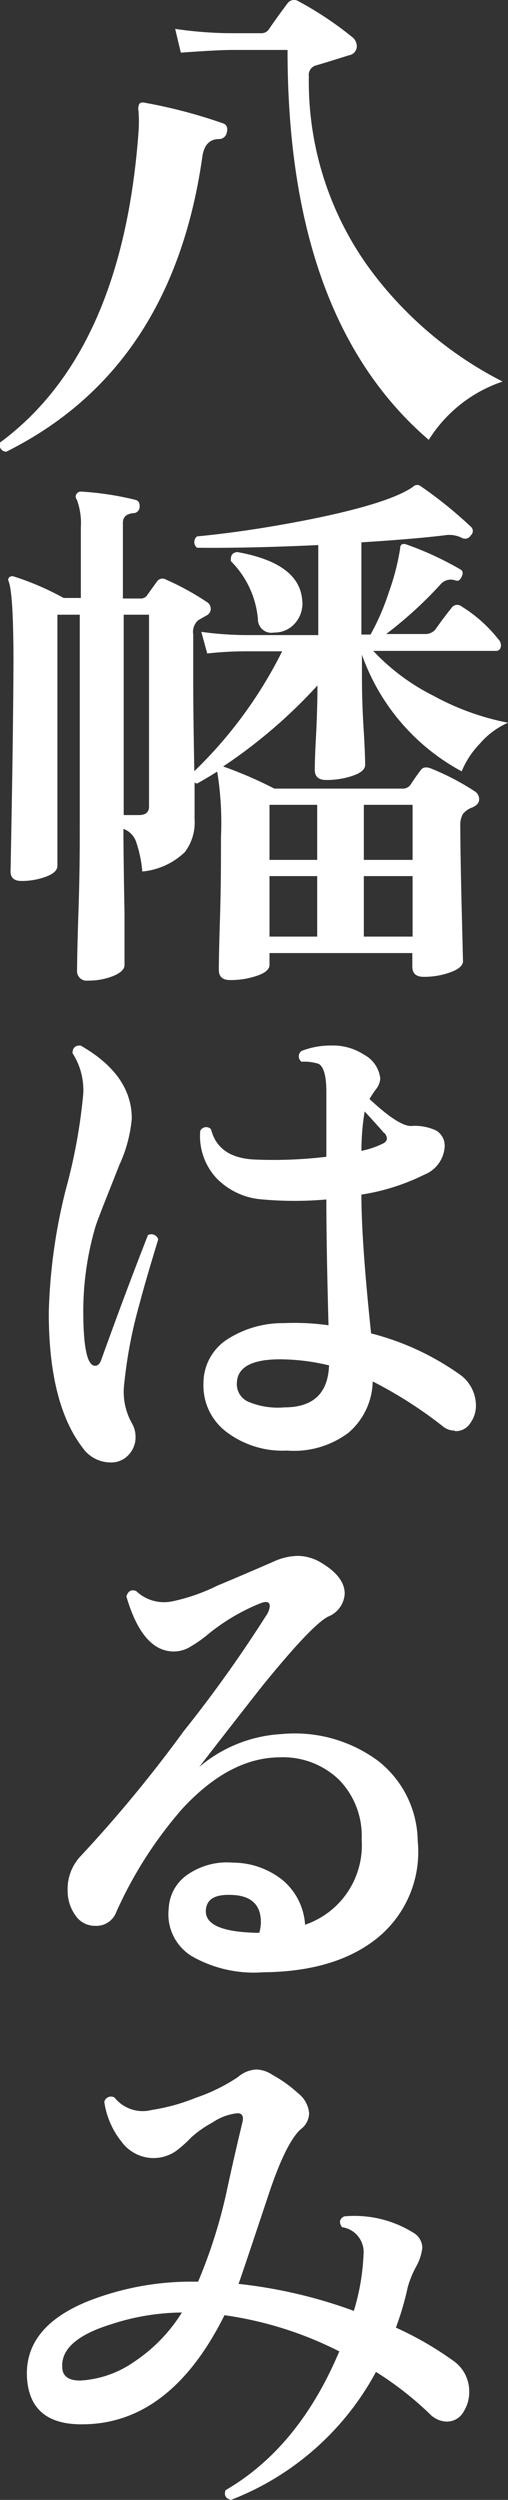 <svg xmlns="http://www.w3.org/2000/svg" width="37.7" height="185.16" viewBox="0 0 37.7 185.16"><rect x="0" y="0" width="37.7" height="185.16" fill="#333333" stroke="none"/><defs><style>.cls-1{fill:#fff;}</style></defs><g id="レイヤー_2" data-name="レイヤー 2"><g id="レイヤー_1-2" data-name="レイヤー 1"><path class="cls-1" d="M16.82,9.86a.58.58,0,0,1-.56.44c-.69,0-1.11.42-1.24,1.28Q12.79,27.33.46,33.46A.51.51,0,0,1,0,32.78q9.08-6.69,10.28-23a10.42,10.42,0,0,0,0-1.56.79.79,0,0,1,.06-.52c.07-.11.22-.14.46-.08a37.82,37.82,0,0,1,5.76,1.52C16.83,9.24,16.93,9.48,16.82,9.86ZM37.3,28.26a10.34,10.34,0,0,0-5.48,4.32q-10.49-9-10.48-28.88H17.22c-.64,0-1.91.06-3.8.2L13,2.14a29.34,29.34,0,0,0,4.24.32h2.12a.68.68,0,0,0,.56-.24c.4-.59.88-1.26,1.44-2a.6.6,0,0,1,.8-.12,25.32,25.32,0,0,1,3.92,2.6.9.9,0,0,1,.4.72.69.69,0,0,1-.6.68c-.83.26-1.65.52-2.48.76a.73.73,0,0,0-.48.8,23.5,23.5,0,0,0,4.48,14.2A28,28,0,0,0,37.3,28.26Z"/><path class="cls-1" d="M37.7,53.53a5.87,5.87,0,0,0-2.08,1.54,6.57,6.57,0,0,0-1.36,2.06,15.77,15.77,0,0,1-7.4-8.64v1.08c0,1,0,2.46.12,4.34s.12,2.79.12,2.74c0,.32-.3.59-.9.8a6,6,0,0,1-2,.32c-.56,0-.84-.25-.84-.76,0,0,0-.77.08-2.24s.12-2.89.12-4a38.08,38.08,0,0,1-7,6,30.29,30.29,0,0,1,3.8,1.64h9.52a.69.69,0,0,0,.62-.34c.15-.23.38-.57.7-1,.16-.24.41-.29.76-.16a18.54,18.54,0,0,1,3.24,1.68.71.71,0,0,1,.36.6c0,.27-.17.47-.52.62a1.49,1.49,0,0,0-.7.5,1.68,1.68,0,0,0-.18.88q0,1.84.1,6c.07,2.76.1,4.09.1,4,0,.32-.31.59-.92.82a5.74,5.74,0,0,1-2,.34c-.56,0-.84-.25-.84-.76v-1H20v.88c0,.32-.31.59-.92.8a6.12,6.12,0,0,1-2,.32c-.56,0-.84-.25-.84-.76,0,0,0-1.15.08-3.62s.08-4.54.08-6.22a23.66,23.66,0,0,0-.28-4.84c-.51.32-1,.61-1.48.88a.28.28,0,0,1-.2-.08l0,2.72a3.64,3.64,0,0,1-.72,2.44,5.27,5.27,0,0,1-3.16,1.44,9.06,9.06,0,0,0-.48-2.26,1.57,1.57,0,0,0-.92-.9q0,2,.08,6.24c0,2.59,0,3.87,0,3.84,0,.32-.28.59-.84.82a4.92,4.92,0,0,1-1.88.34.71.71,0,0,1-.8-.8c0,.11,0-1.29.1-4.2s.1-5.08.1-6.52V45.53H4.26v18.6c0,.32-.28.59-.84.8a5.19,5.19,0,0,1-1.84.32c-.53,0-.8-.24-.8-.72q0,.48.1-5.28T1,49.05c0-3.39-.12-5.37-.36-6a.24.24,0,0,1,.06-.3.33.33,0,0,1,.3-.06,20.32,20.32,0,0,1,3.72,1.6H6V39.05A5,5,0,0,0,5.7,37a.33.33,0,0,1,0-.44A.36.36,0,0,1,6,36.41a22.36,22.36,0,0,1,4,.6c.27.05.39.24.36.56a.47.47,0,0,1-.48.44c-.51.05-.76.29-.76.72v5.6h1.28a.58.58,0,0,0,.52-.24c.19-.27.43-.61.72-1a.49.49,0,0,1,.68-.16,19.58,19.58,0,0,1,3,1.64.6.6,0,0,1,.32.52.56.56,0,0,1-.32.5l-.6.34A1.15,1.15,0,0,0,14.34,47v3.48q0,2.32.08,6.64a32.45,32.45,0,0,0,6.52-8.88H18.38c-.51,0-1.52,0-3,.16l-.44-1.6a25.66,25.66,0,0,0,3.48.24h5.2V40.37q-5.11.24-9,.2a.54.54,0,0,1,0-.84q3.8-.36,8.28-1.24,6-1.2,7.76-2.44a.35.35,0,0,1,.24-.12.36.36,0,0,1,.32.08,31.56,31.56,0,0,1,3.72,3,.42.42,0,0,1,0,.64.49.49,0,0,1-.64.2,2.1,2.1,0,0,0-1.32-.2c-1.57.19-3.63.36-6.16.52V47h.68a17.68,17.68,0,0,0,1.36-3.14,17.6,17.6,0,0,0,.84-3.26.31.31,0,0,1,.12-.28.45.45,0,0,1,.32,0,23.61,23.61,0,0,1,4,1.84c.21.11.25.29.12.56s-.25.33-.44.28a1,1,0,0,0-1.16.32,30.31,30.31,0,0,1-4,3.64h2.84a1,1,0,0,0,.8-.32c.45-.64.85-1.17,1.2-1.6a.51.51,0,0,1,.76-.12A10.48,10.48,0,0,1,37,47.37a.6.6,0,0,1,.16.56.34.34,0,0,1-.36.28H27.7a15.79,15.79,0,0,0,4.46,3.32A19.09,19.09,0,0,0,37.7,53.53Zm-26.64,6.2V45.53H9.18V60.37H10.3C10.81,60.37,11.06,60.16,11.06,59.73ZM22.42,44.37a2.22,2.22,0,0,1-.48,1.74,2,2,0,0,1-1.6.74,1,1,0,0,1-1.2-1,6.89,6.89,0,0,0-2-4.28c-.05-.43.11-.65.48-.68C20.65,41.44,22.23,42.58,22.42,44.37Zm1.12,19.32V59.61H20v4.08Zm0,5.68V64.89H20v4.48Zm7.08-5.68V59.61H27v4.08Zm0,5.68V64.89H27v4.48Z"/><path class="cls-1" d="M11.74,91.8q-1,3.28-1.36,4.68a34.58,34.58,0,0,0-1.16,6,4.74,4.74,0,0,0,.56,2.92,2,2,0,0,1,.28,1,1.9,1.9,0,0,1-.52,1.36,1.74,1.74,0,0,1-1.32.56,2.54,2.54,0,0,1-2.08-1.08q-2.52-3.27-2.52-10a41.17,41.17,0,0,1,1.28-9.2A40.56,40.56,0,0,0,6.18,81a5.06,5.06,0,0,0-.8-3c0-.4.23-.58.6-.56q3.79,2.16,3.8,5.4a10.34,10.34,0,0,1-.92,3.44C8,88.46,7.37,90,7.1,90.8a22.25,22.25,0,0,0-.92,6.28c0,2.72.29,4.08.88,4.08.19,0,.33-.13.44-.4q1.8-5,3.48-9.28A.53.53,0,0,1,11.74,91.8Zm22,14.16a1.35,1.35,0,0,1-.88-.32,31.59,31.59,0,0,0-5.2-3.32,5.14,5.14,0,0,1-1.8,3.8,6.74,6.74,0,0,1-4.56,1.32,6.9,6.9,0,0,1-4.52-1.4,4.3,4.3,0,0,1-1.68-3.6,3.85,3.85,0,0,1,1.68-3.18A7.6,7.6,0,0,1,21.06,98a18.12,18.12,0,0,1,3.32.16q-.16-5.84-.16-9.32a26.57,26.57,0,0,1-4.72,0,5.26,5.26,0,0,1-3.4-1.54,4.58,4.58,0,0,1-1.24-3.54.49.49,0,0,1,.8-.12c.35,1.39,1.4,2.14,3.16,2.24a33.24,33.24,0,0,0,5.4-.2v-4.8c0-1.17-.19-1.86-.56-2.08a3.46,3.46,0,0,0-1.28-.16.49.49,0,0,1,0-.8,5.92,5.92,0,0,1,2.16-.4,4.23,4.23,0,0,1,2.48.68,2.28,2.28,0,0,1,1.2,1.76,1.42,1.42,0,0,1-.32.8,8.15,8.15,0,0,0-.48.72c1.41,1.31,2.44,2,3.08,2a3.72,3.72,0,0,1,1.88.34A1.31,1.31,0,0,1,33,84.92,2.39,2.39,0,0,1,31.5,87a16,16,0,0,1-4.68,1.48q0,3.48.72,10.28A19.85,19.85,0,0,1,34,101.72a2.84,2.84,0,0,1,1.32,2.36,2.2,2.2,0,0,1-.4,1.3A1.28,1.28,0,0,1,33.78,106Zm-9.36-4.84a15.67,15.67,0,0,0-3.6-.44c-2.08,0-3.15.58-3.2,1.72a1.42,1.42,0,0,0,.84,1.42,5.65,5.65,0,0,0,2.68.42Q24.31,104.24,24.42,101.12Zm4.12-17.2c-.24-.29-.72-.82-1.44-1.6a18.7,18.7,0,0,0-.24,2.92,6.52,6.52,0,0,0,1.56-.52C28.77,84.54,28.81,84.27,28.54,83.92Z"/><path class="cls-1" d="M31,136.36a8.21,8.21,0,0,1-2.92,7.12c-2.08,1.71-4.93,2.57-8.56,2.6a9.28,9.28,0,0,1-5.3-1.2,3.64,3.64,0,0,1-1.7-3.52,3.21,3.21,0,0,1,1.38-2.5,5.16,5.16,0,0,1,3.38-.9,5.92,5.92,0,0,1,3.7,1.3,4.69,4.69,0,0,1,1.66,3.3,6.22,6.22,0,0,0,4.2-6.32,5.94,5.94,0,0,0-1.68-4.42,6,6,0,0,0-4.44-1.66Q17,130.2,13.5,134a30.55,30.55,0,0,0-4.88,7.64,1.57,1.57,0,0,1-1.56,1,1.73,1.73,0,0,1-1.48-.8,3.07,3.07,0,0,1-.56-1.8,3.54,3.54,0,0,1,1-2.6,99.19,99.19,0,0,0,7.6-9.2,96.9,96.9,0,0,0,6.12-8.56,1.41,1.41,0,0,0,.28-.72c0-.32-.24-.39-.72-.2a15,15,0,0,0-4,2.4,9.6,9.6,0,0,1-1.16.8,2.37,2.37,0,0,1-1.24.36q-2.33,0-3.52-4.08c.13-.4.37-.53.72-.4a3,3,0,0,0,2.72.76,14.09,14.09,0,0,0,3.32-1.16c1.47-.61,2.93-1.24,4.4-1.88a4.48,4.48,0,0,1,1.56-.32,3.4,3.4,0,0,1,1.76.52c1.15.69,1.72,1.45,1.72,2.28a1.94,1.94,0,0,1-1.24,1.7c-.83.44-2.45,2.15-4.88,5.14q-2.36,3-4.68,6a10.3,10.3,0,0,1,6.08-2.44,10.4,10.4,0,0,1,7.22,2A7.66,7.66,0,0,1,31,136.36Zm-11.76,6.8a2.77,2.77,0,0,0,.12-.8c0-1.23-.67-1.91-2-2s-2,.25-2.08,1.08C15.17,142.55,16.49,143.13,19.26,143.16Z"/><path class="cls-1" d="M33.14,179.36a1.82,1.82,0,0,1-1.24-.56,24.18,24.18,0,0,0-4-3.12,20.67,20.67,0,0,1-10.76,9.48c-.4-.11-.53-.35-.4-.72q5.44-3.16,8.44-10.28a27.13,27.13,0,0,0-8.52-2.68q-4,8-10.44,8.08-3.88.08-4.2-3.24-.36-3.91,4.52-5.88A21,21,0,0,1,14.7,169a37.73,37.73,0,0,0,2.12-6.68q.55-2.56,1.16-5.08.19-.72-.36-.72a4.06,4.06,0,0,0-1.84.68,8.18,8.18,0,0,0-1.6,1.12,8.83,8.83,0,0,1-1.12,1,2.93,2.93,0,0,1-4-.64,6.13,6.13,0,0,1-1.32-3,.51.51,0,0,1,.76-.32,2.68,2.68,0,0,0,2.76.92,14.53,14.53,0,0,0,3.26-.9,13.23,13.23,0,0,0,3.14-1.54,2.27,2.27,0,0,1,1.36-.56,2.28,2.28,0,0,1,1.2.4,9.69,9.69,0,0,1,1.9,1.36,2.1,2.1,0,0,1,.82,1.48,1.52,1.52,0,0,1-.64,1.2q-1.08,1-2.32,4.68-2.24,6.72-2.28,6.76a36.18,36.18,0,0,1,8.56,2,16.53,16.53,0,0,0,.72-4.2,1.86,1.86,0,0,0-1.6-2c-.24-.35-.19-.61.16-.8a8.28,8.28,0,0,1,5.12,1.2,1.31,1.31,0,0,1,.68,1.12,3.68,3.68,0,0,1-.48,1.44,7.34,7.34,0,0,0-.6,1.48,21.75,21.75,0,0,1-.88,3,24.82,24.82,0,0,1,4.24,2.44,2.75,2.75,0,0,1,1.2,2.32,2.65,2.65,0,0,1-.4,1.44A1.42,1.42,0,0,1,33.14,179.36ZM13.5,171.28a17.27,17.27,0,0,0-5.28.88c-2.48.77-3.68,1.83-3.6,3.16,0,.67.47,1,1.32,1a7.71,7.71,0,0,0,4-1.38A11.93,11.93,0,0,0,13.5,171.28Z"/></g></g></svg>